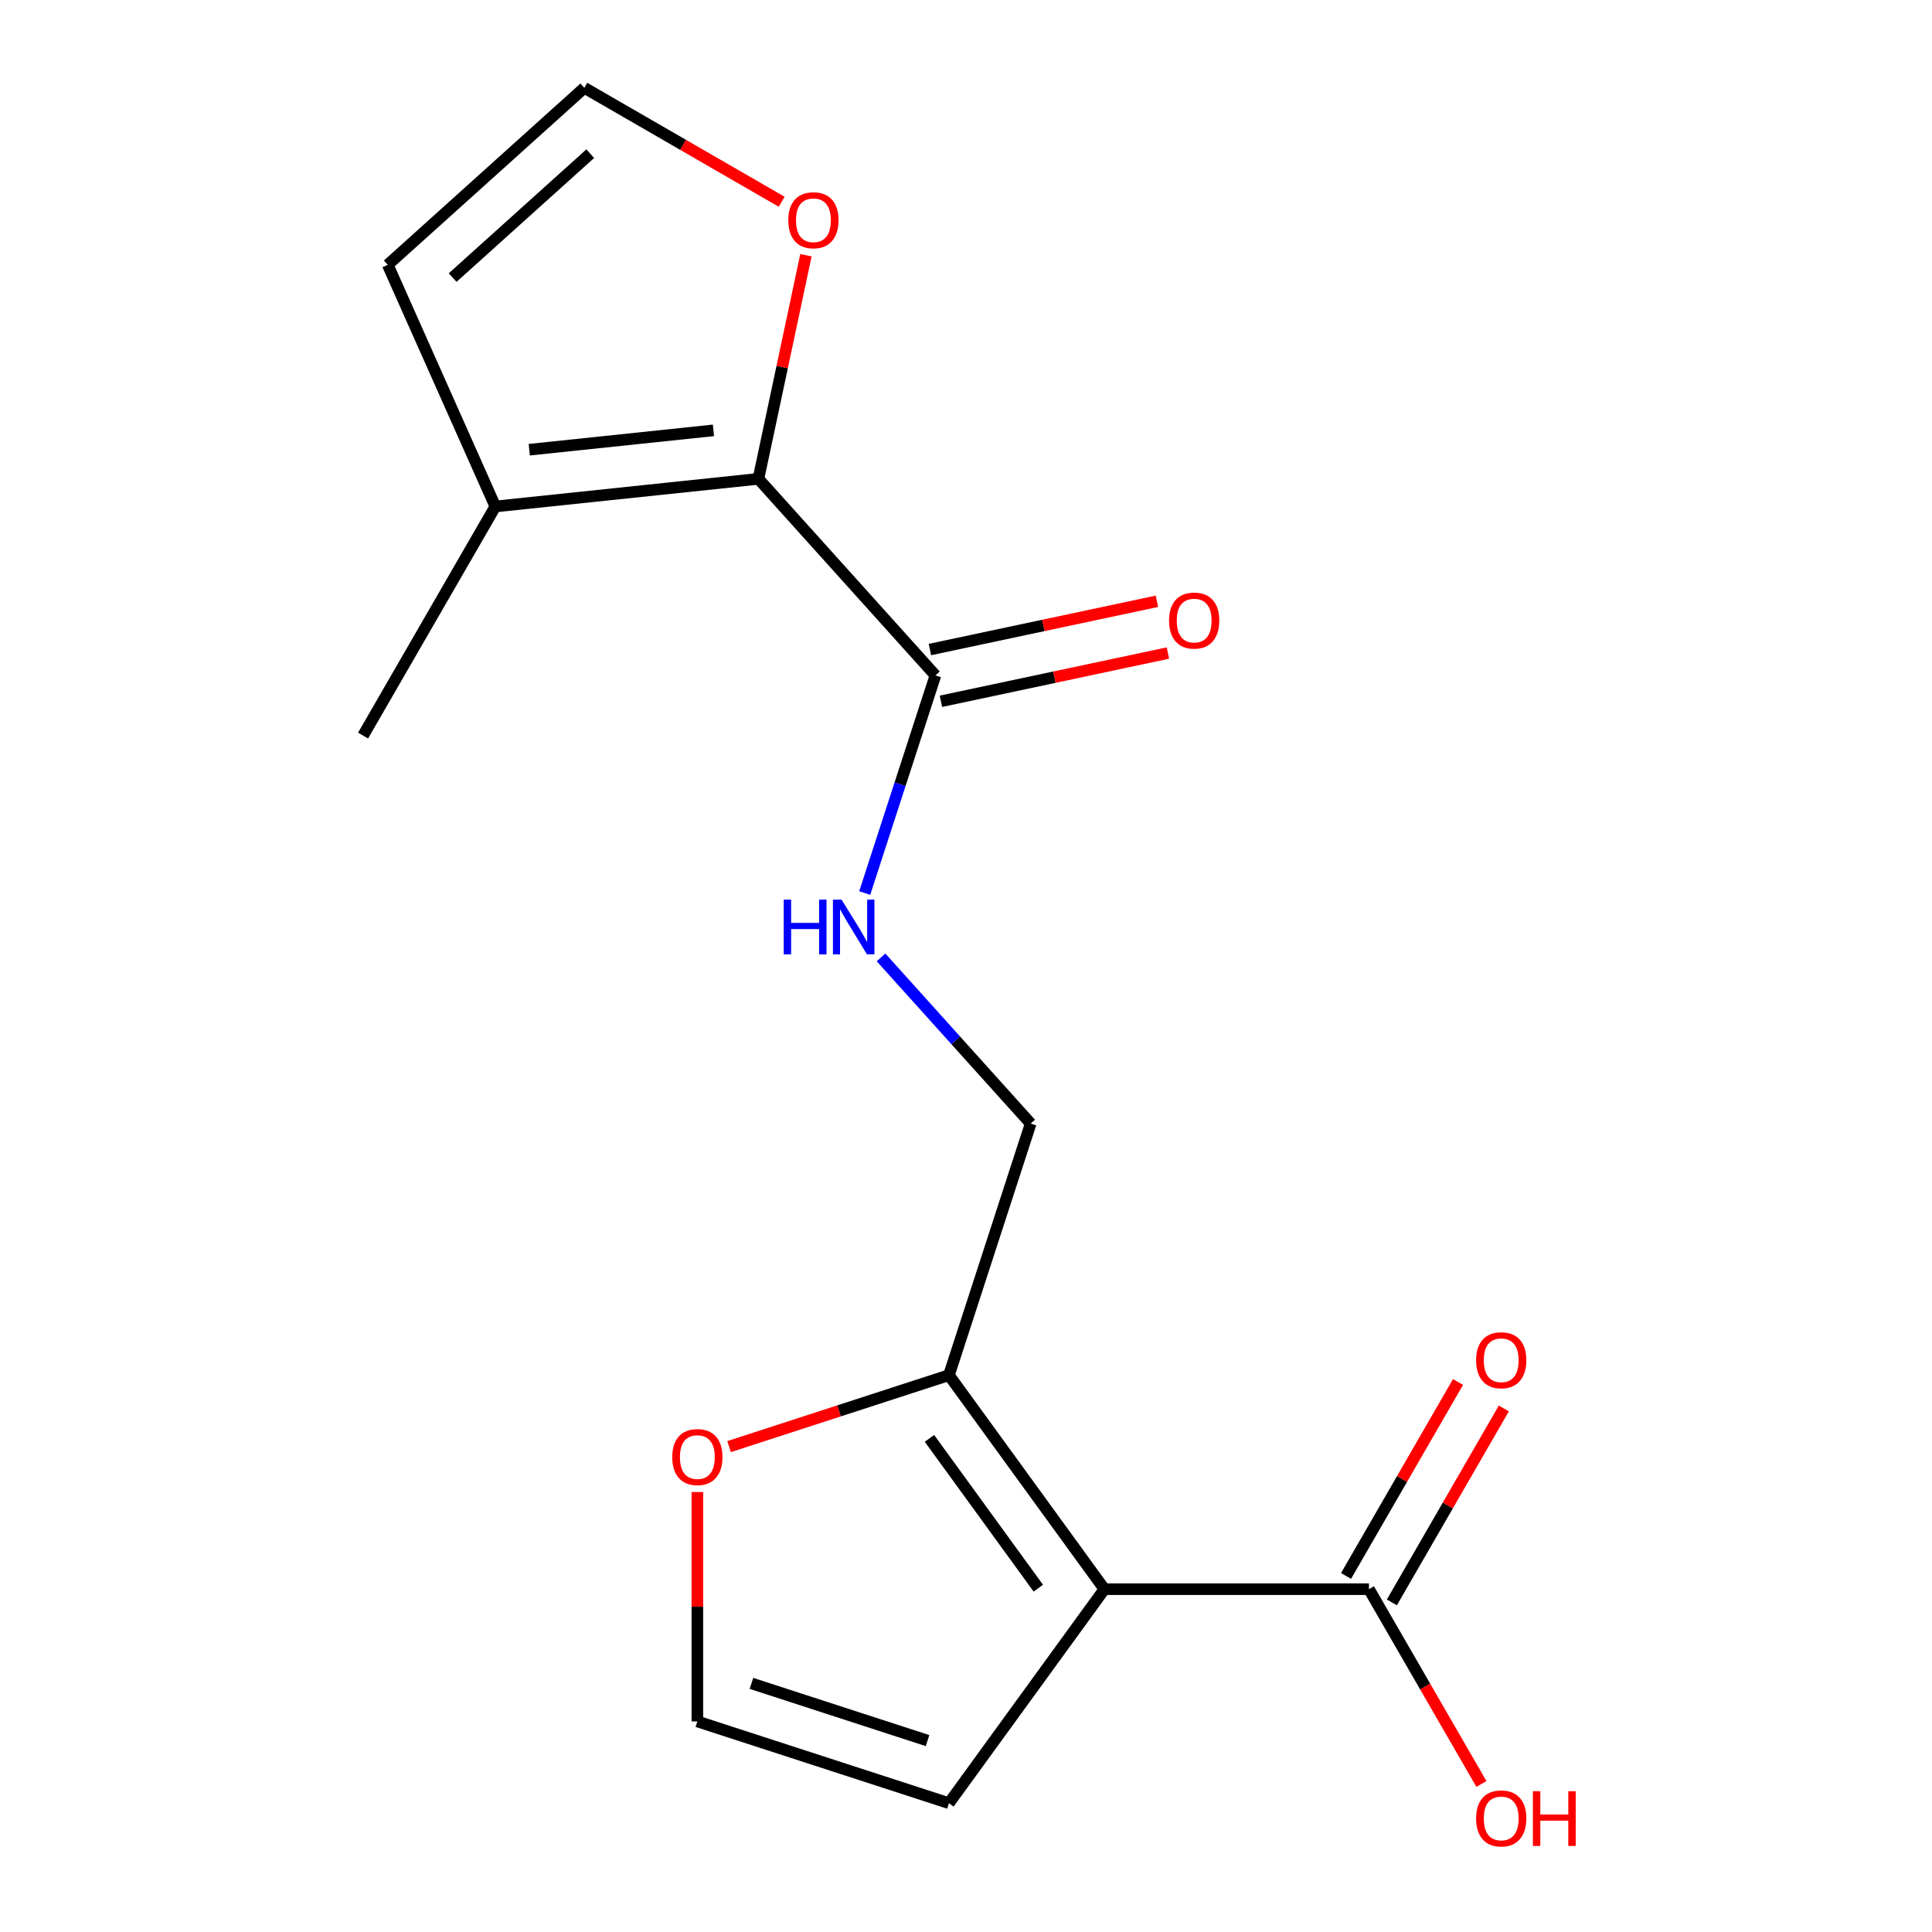 <?xml version='1.0' encoding='iso-8859-1'?>
<svg version='1.1' baseProfile='full'
              xmlns='http://www.w3.org/2000/svg'
                      xmlns:rdkit='http://www.rdkit.org/xml'
                      xmlns:xlink='http://www.w3.org/1999/xlink'
                  xml:space='preserve'
width='1000px' height='1000px' viewBox='0 0 1000 1000'>
<!-- END OF HEADER -->
<rect style='opacity:1.0;fill:#FFFFFF;stroke:none' width='1000' height='1000' x='0' y='0'> </rect>
<path class='bond-1' d='M 571.648,822.554 L 491.168,711.783' style='fill:none;fill-rule:evenodd;stroke:#000000;stroke-width:6px;stroke-linecap:butt;stroke-linejoin:miter;stroke-opacity:1' />
<path class='bond-1' d='M 537.422,822.034 L 481.086,744.495' style='fill:none;fill-rule:evenodd;stroke:#000000;stroke-width:6px;stroke-linecap:butt;stroke-linejoin:miter;stroke-opacity:1' />
<path class='bond-3' d='M 571.648,822.554 L 708.568,822.554' style='fill:none;fill-rule:evenodd;stroke:#000000;stroke-width:6px;stroke-linecap:butt;stroke-linejoin:miter;stroke-opacity:1' />
<path class='bond-7' d='M 571.648,822.554 L 491.168,933.325' style='fill:none;fill-rule:evenodd;stroke:#000000;stroke-width:6px;stroke-linecap:butt;stroke-linejoin:miter;stroke-opacity:1' />
<path class='bond-0' d='M 392.555,247.843 L 484.172,349.594' style='fill:none;fill-rule:evenodd;stroke:#000000;stroke-width:6px;stroke-linecap:butt;stroke-linejoin:miter;stroke-opacity:1' />
<path class='bond-4' d='M 392.555,247.843 L 256.385,262.155' style='fill:none;fill-rule:evenodd;stroke:#000000;stroke-width:6px;stroke-linecap:butt;stroke-linejoin:miter;stroke-opacity:1' />
<path class='bond-4' d='M 369.267,222.755 L 273.948,232.774' style='fill:none;fill-rule:evenodd;stroke:#000000;stroke-width:6px;stroke-linecap:butt;stroke-linejoin:miter;stroke-opacity:1' />
<path class='bond-6' d='M 392.555,247.843 L 404.856,189.97' style='fill:none;fill-rule:evenodd;stroke:#000000;stroke-width:6px;stroke-linecap:butt;stroke-linejoin:miter;stroke-opacity:1' />
<path class='bond-6' d='M 404.856,189.97 L 417.157,132.098' style='fill:none;fill-rule:evenodd;stroke:#FF0000;stroke-width:6px;stroke-linecap:butt;stroke-linejoin:miter;stroke-opacity:1' />
<path class='bond-8' d='M 491.168,711.783 L 434.271,730.27' style='fill:none;fill-rule:evenodd;stroke:#000000;stroke-width:6px;stroke-linecap:butt;stroke-linejoin:miter;stroke-opacity:1' />
<path class='bond-8' d='M 434.271,730.27 L 377.373,748.758' style='fill:none;fill-rule:evenodd;stroke:#FF0000;stroke-width:6px;stroke-linecap:butt;stroke-linejoin:miter;stroke-opacity:1' />
<path class='bond-11' d='M 491.168,711.783 L 533.479,581.564' style='fill:none;fill-rule:evenodd;stroke:#000000;stroke-width:6px;stroke-linecap:butt;stroke-linejoin:miter;stroke-opacity:1' />
<path class='bond-2' d='M 484.172,349.594 L 465.873,405.912' style='fill:none;fill-rule:evenodd;stroke:#000000;stroke-width:6px;stroke-linecap:butt;stroke-linejoin:miter;stroke-opacity:1' />
<path class='bond-2' d='M 465.873,405.912 L 447.575,462.23' style='fill:none;fill-rule:evenodd;stroke:#0000FF;stroke-width:6px;stroke-linecap:butt;stroke-linejoin:miter;stroke-opacity:1' />
<path class='bond-14' d='M 487.019,362.987 L 545.772,350.499' style='fill:none;fill-rule:evenodd;stroke:#000000;stroke-width:6px;stroke-linecap:butt;stroke-linejoin:miter;stroke-opacity:1' />
<path class='bond-14' d='M 545.772,350.499 L 604.524,338.01' style='fill:none;fill-rule:evenodd;stroke:#FF0000;stroke-width:6px;stroke-linecap:butt;stroke-linejoin:miter;stroke-opacity:1' />
<path class='bond-14' d='M 481.326,336.201 L 540.078,323.713' style='fill:none;fill-rule:evenodd;stroke:#000000;stroke-width:6px;stroke-linecap:butt;stroke-linejoin:miter;stroke-opacity:1' />
<path class='bond-14' d='M 540.078,323.713 L 598.831,311.225' style='fill:none;fill-rule:evenodd;stroke:#FF0000;stroke-width:6px;stroke-linecap:butt;stroke-linejoin:miter;stroke-opacity:1' />
<path class='bond-13' d='M 720.426,829.4 L 749.407,779.203' style='fill:none;fill-rule:evenodd;stroke:#000000;stroke-width:6px;stroke-linecap:butt;stroke-linejoin:miter;stroke-opacity:1' />
<path class='bond-13' d='M 749.407,779.203 L 778.388,729.007' style='fill:none;fill-rule:evenodd;stroke:#FF0000;stroke-width:6px;stroke-linecap:butt;stroke-linejoin:miter;stroke-opacity:1' />
<path class='bond-13' d='M 696.711,815.708 L 725.692,765.511' style='fill:none;fill-rule:evenodd;stroke:#000000;stroke-width:6px;stroke-linecap:butt;stroke-linejoin:miter;stroke-opacity:1' />
<path class='bond-13' d='M 725.692,765.511 L 754.673,715.315' style='fill:none;fill-rule:evenodd;stroke:#FF0000;stroke-width:6px;stroke-linecap:butt;stroke-linejoin:miter;stroke-opacity:1' />
<path class='bond-15' d='M 708.568,822.554 L 737.676,872.971' style='fill:none;fill-rule:evenodd;stroke:#000000;stroke-width:6px;stroke-linecap:butt;stroke-linejoin:miter;stroke-opacity:1' />
<path class='bond-15' d='M 737.676,872.971 L 766.784,923.387' style='fill:none;fill-rule:evenodd;stroke:#FF0000;stroke-width:6px;stroke-linecap:butt;stroke-linejoin:miter;stroke-opacity:1' />
<path class='bond-12' d='M 256.385,262.155 L 200.694,137.072' style='fill:none;fill-rule:evenodd;stroke:#000000;stroke-width:6px;stroke-linecap:butt;stroke-linejoin:miter;stroke-opacity:1' />
<path class='bond-16' d='M 256.385,262.155 L 187.925,380.731' style='fill:none;fill-rule:evenodd;stroke:#000000;stroke-width:6px;stroke-linecap:butt;stroke-linejoin:miter;stroke-opacity:1' />
<path class='bond-5' d='M 456.025,495.543 L 494.752,538.553' style='fill:none;fill-rule:evenodd;stroke:#0000FF;stroke-width:6px;stroke-linecap:butt;stroke-linejoin:miter;stroke-opacity:1' />
<path class='bond-5' d='M 494.752,538.553 L 533.479,581.564' style='fill:none;fill-rule:evenodd;stroke:#000000;stroke-width:6px;stroke-linecap:butt;stroke-linejoin:miter;stroke-opacity:1' />
<path class='bond-10' d='M 404.599,104.433 L 353.522,74.944' style='fill:none;fill-rule:evenodd;stroke:#FF0000;stroke-width:6px;stroke-linecap:butt;stroke-linejoin:miter;stroke-opacity:1' />
<path class='bond-10' d='M 353.522,74.944 L 302.446,45.455' style='fill:none;fill-rule:evenodd;stroke:#000000;stroke-width:6px;stroke-linecap:butt;stroke-linejoin:miter;stroke-opacity:1' />
<path class='bond-9' d='M 491.168,933.325 L 360.95,891.014' style='fill:none;fill-rule:evenodd;stroke:#000000;stroke-width:6px;stroke-linecap:butt;stroke-linejoin:miter;stroke-opacity:1' />
<path class='bond-9' d='M 480.098,900.934 L 388.945,871.317' style='fill:none;fill-rule:evenodd;stroke:#000000;stroke-width:6px;stroke-linecap:butt;stroke-linejoin:miter;stroke-opacity:1' />
<path class='bond-17' d='M 360.95,772.277 L 360.95,831.645' style='fill:none;fill-rule:evenodd;stroke:#FF0000;stroke-width:6px;stroke-linecap:butt;stroke-linejoin:miter;stroke-opacity:1' />
<path class='bond-17' d='M 360.95,831.645 L 360.95,891.014' style='fill:none;fill-rule:evenodd;stroke:#000000;stroke-width:6px;stroke-linecap:butt;stroke-linejoin:miter;stroke-opacity:1' />
<path class='bond-18' d='M 302.446,45.455 L 200.694,137.072' style='fill:none;fill-rule:evenodd;stroke:#000000;stroke-width:6px;stroke-linecap:butt;stroke-linejoin:miter;stroke-opacity:1' />
<path class='bond-18' d='M 305.507,79.547 L 234.281,143.68' style='fill:none;fill-rule:evenodd;stroke:#000000;stroke-width:6px;stroke-linecap:butt;stroke-linejoin:miter;stroke-opacity:1' />
<path  class='atom-6' d='M 405.642 465.653
L 409.482 465.653
L 409.482 477.693
L 423.962 477.693
L 423.962 465.653
L 427.802 465.653
L 427.802 493.973
L 423.962 493.973
L 423.962 480.893
L 409.482 480.893
L 409.482 493.973
L 405.642 493.973
L 405.642 465.653
' fill='#0000FF'/>
<path  class='atom-6' d='M 435.602 465.653
L 444.882 480.653
Q 445.802 482.133, 447.282 484.813
Q 448.762 487.493, 448.842 487.653
L 448.842 465.653
L 452.602 465.653
L 452.602 493.973
L 448.722 493.973
L 438.762 477.573
Q 437.602 475.653, 436.362 473.453
Q 435.162 471.253, 434.802 470.573
L 434.802 493.973
L 431.122 493.973
L 431.122 465.653
L 435.602 465.653
' fill='#0000FF'/>
<path  class='atom-7' d='M 408.022 113.995
Q 408.022 107.195, 411.382 103.395
Q 414.742 99.595, 421.022 99.595
Q 427.302 99.595, 430.662 103.395
Q 434.022 107.195, 434.022 113.995
Q 434.022 120.875, 430.622 124.795
Q 427.222 128.675, 421.022 128.675
Q 414.782 128.675, 411.382 124.795
Q 408.022 120.915, 408.022 113.995
M 421.022 125.475
Q 425.342 125.475, 427.662 122.595
Q 430.022 119.675, 430.022 113.995
Q 430.022 108.435, 427.662 105.635
Q 425.342 102.795, 421.022 102.795
Q 416.702 102.795, 414.342 105.595
Q 412.022 108.395, 412.022 113.995
Q 412.022 119.715, 414.342 122.595
Q 416.702 125.475, 421.022 125.475
' fill='#FF0000'/>
<path  class='atom-9' d='M 347.95 754.174
Q 347.95 747.374, 351.31 743.574
Q 354.67 739.774, 360.95 739.774
Q 367.23 739.774, 370.59 743.574
Q 373.95 747.374, 373.95 754.174
Q 373.95 761.054, 370.55 764.974
Q 367.15 768.854, 360.95 768.854
Q 354.71 768.854, 351.31 764.974
Q 347.95 761.094, 347.95 754.174
M 360.95 765.654
Q 365.27 765.654, 367.59 762.774
Q 369.95 759.854, 369.95 754.174
Q 369.95 748.614, 367.59 745.814
Q 365.27 742.974, 360.95 742.974
Q 356.63 742.974, 354.27 745.774
Q 351.95 748.574, 351.95 754.174
Q 351.95 759.894, 354.27 762.774
Q 356.63 765.654, 360.95 765.654
' fill='#FF0000'/>
<path  class='atom-14' d='M 764.028 704.058
Q 764.028 697.258, 767.388 693.458
Q 770.748 689.658, 777.028 689.658
Q 783.308 689.658, 786.668 693.458
Q 790.028 697.258, 790.028 704.058
Q 790.028 710.938, 786.628 714.858
Q 783.228 718.738, 777.028 718.738
Q 770.788 718.738, 767.388 714.858
Q 764.028 710.978, 764.028 704.058
M 777.028 715.538
Q 781.348 715.538, 783.668 712.658
Q 786.028 709.738, 786.028 704.058
Q 786.028 698.498, 783.668 695.698
Q 781.348 692.858, 777.028 692.858
Q 772.708 692.858, 770.348 695.658
Q 768.028 698.458, 768.028 704.058
Q 768.028 709.778, 770.348 712.658
Q 772.708 715.538, 777.028 715.538
' fill='#FF0000'/>
<path  class='atom-15' d='M 605.1 321.207
Q 605.1 314.407, 608.46 310.607
Q 611.82 306.807, 618.1 306.807
Q 624.38 306.807, 627.74 310.607
Q 631.1 314.407, 631.1 321.207
Q 631.1 328.087, 627.7 332.007
Q 624.3 335.887, 618.1 335.887
Q 611.86 335.887, 608.46 332.007
Q 605.1 328.127, 605.1 321.207
M 618.1 332.687
Q 622.42 332.687, 624.74 329.807
Q 627.1 326.887, 627.1 321.207
Q 627.1 315.647, 624.74 312.847
Q 622.42 310.007, 618.1 310.007
Q 613.78 310.007, 611.42 312.807
Q 609.1 315.607, 609.1 321.207
Q 609.1 326.927, 611.42 329.807
Q 613.78 332.687, 618.1 332.687
' fill='#FF0000'/>
<path  class='atom-16' d='M 764.028 941.21
Q 764.028 934.41, 767.388 930.61
Q 770.748 926.81, 777.028 926.81
Q 783.308 926.81, 786.668 930.61
Q 790.028 934.41, 790.028 941.21
Q 790.028 948.09, 786.628 952.01
Q 783.228 955.89, 777.028 955.89
Q 770.788 955.89, 767.388 952.01
Q 764.028 948.13, 764.028 941.21
M 777.028 952.69
Q 781.348 952.69, 783.668 949.81
Q 786.028 946.89, 786.028 941.21
Q 786.028 935.65, 783.668 932.85
Q 781.348 930.01, 777.028 930.01
Q 772.708 930.01, 770.348 932.81
Q 768.028 935.61, 768.028 941.21
Q 768.028 946.93, 770.348 949.81
Q 772.708 952.69, 777.028 952.69
' fill='#FF0000'/>
<path  class='atom-16' d='M 793.428 927.13
L 797.268 927.13
L 797.268 939.17
L 811.748 939.17
L 811.748 927.13
L 815.588 927.13
L 815.588 955.45
L 811.748 955.45
L 811.748 942.37
L 797.268 942.37
L 797.268 955.45
L 793.428 955.45
L 793.428 927.13
' fill='#FF0000'/>
</svg>
